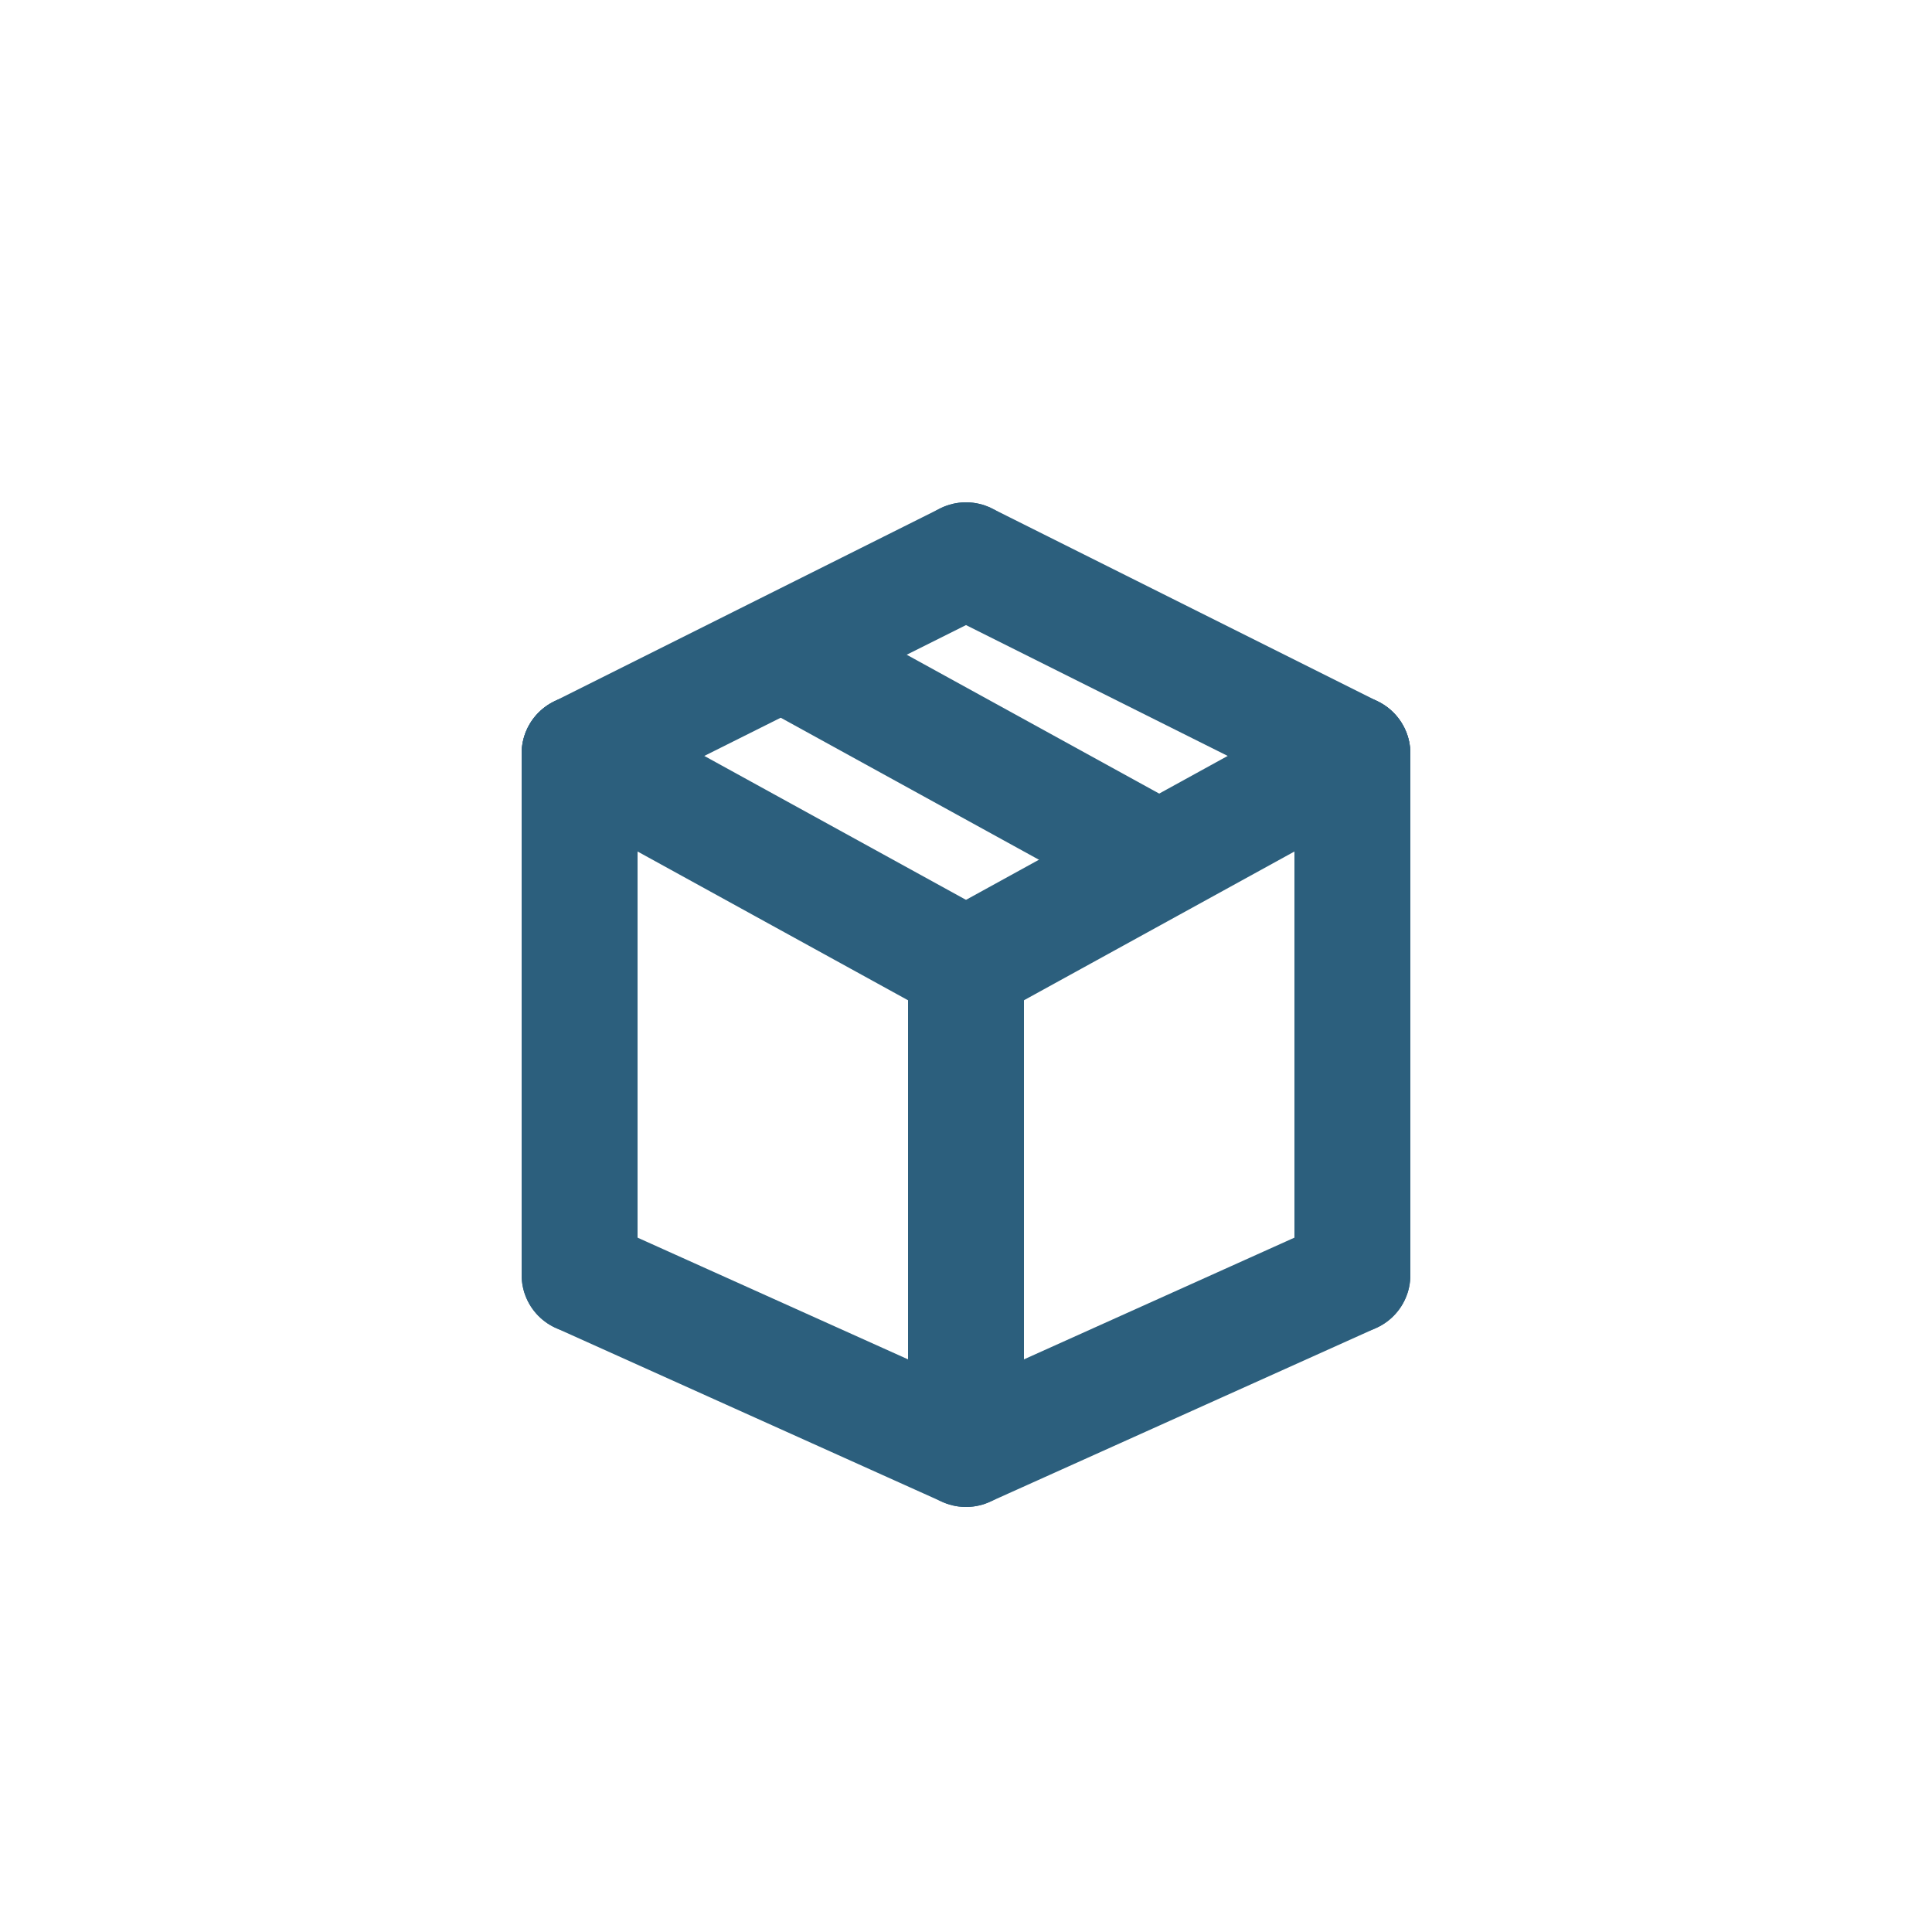<svg viewBox="0 0 200 200" xmlns="http://www.w3.org/2000/svg">
  <!-- Fond transparent -->

  <!-- Cube en perspective isométrique -->
  <g transform="translate(100, 100)" fill="none" stroke="#2c5f7d" stroke-width="12" stroke-linejoin="round" stroke-linecap="round">

    <!-- Arête arrière gauche (haut gauche vers point arrière) -->
    <line x1="-40" y1="-22" x2="0" y2="-42"/>

    <!-- Arête arrière droite (haut droite vers point arrière) -->
    <line x1="40" y1="-22" x2="0" y2="-42"/>

    <!-- Arête avant gauche (bas gauche vers point avant) -->
    <line x1="-40" y1="32" x2="0" y2="50"/>

    <!-- Arête avant droite (bas droite vers point avant) -->
    <line x1="40" y1="32" x2="0" y2="50"/>

    <!-- Arête verticale gauche -->
    <line x1="-40" y1="-22" x2="-40" y2="32"/>

    <!-- Arête verticale droite -->
    <line x1="40" y1="-22" x2="40" y2="32"/>


    <!-- Barre diagonale dans la partie haute, parallèle aux autres -->
    <line x1="-19" y1="-32.45" x2="19" y2="-11.55"/>

    <!-- Barre verticale centrale -->
    <line x1="0" y1="0" x2="0" y2="46"/>

    <!-- Barre diagonale vers la gauche (rejoint l'angle) -->
    <line x1="0" y1="0" x2="-40" y2="-22"/>

    <!-- Barre diagonale vers la droite (rejoint l'angle) -->
    <line x1="0" y1="0" x2="40" y2="-22"/>

  </g>
</svg>
